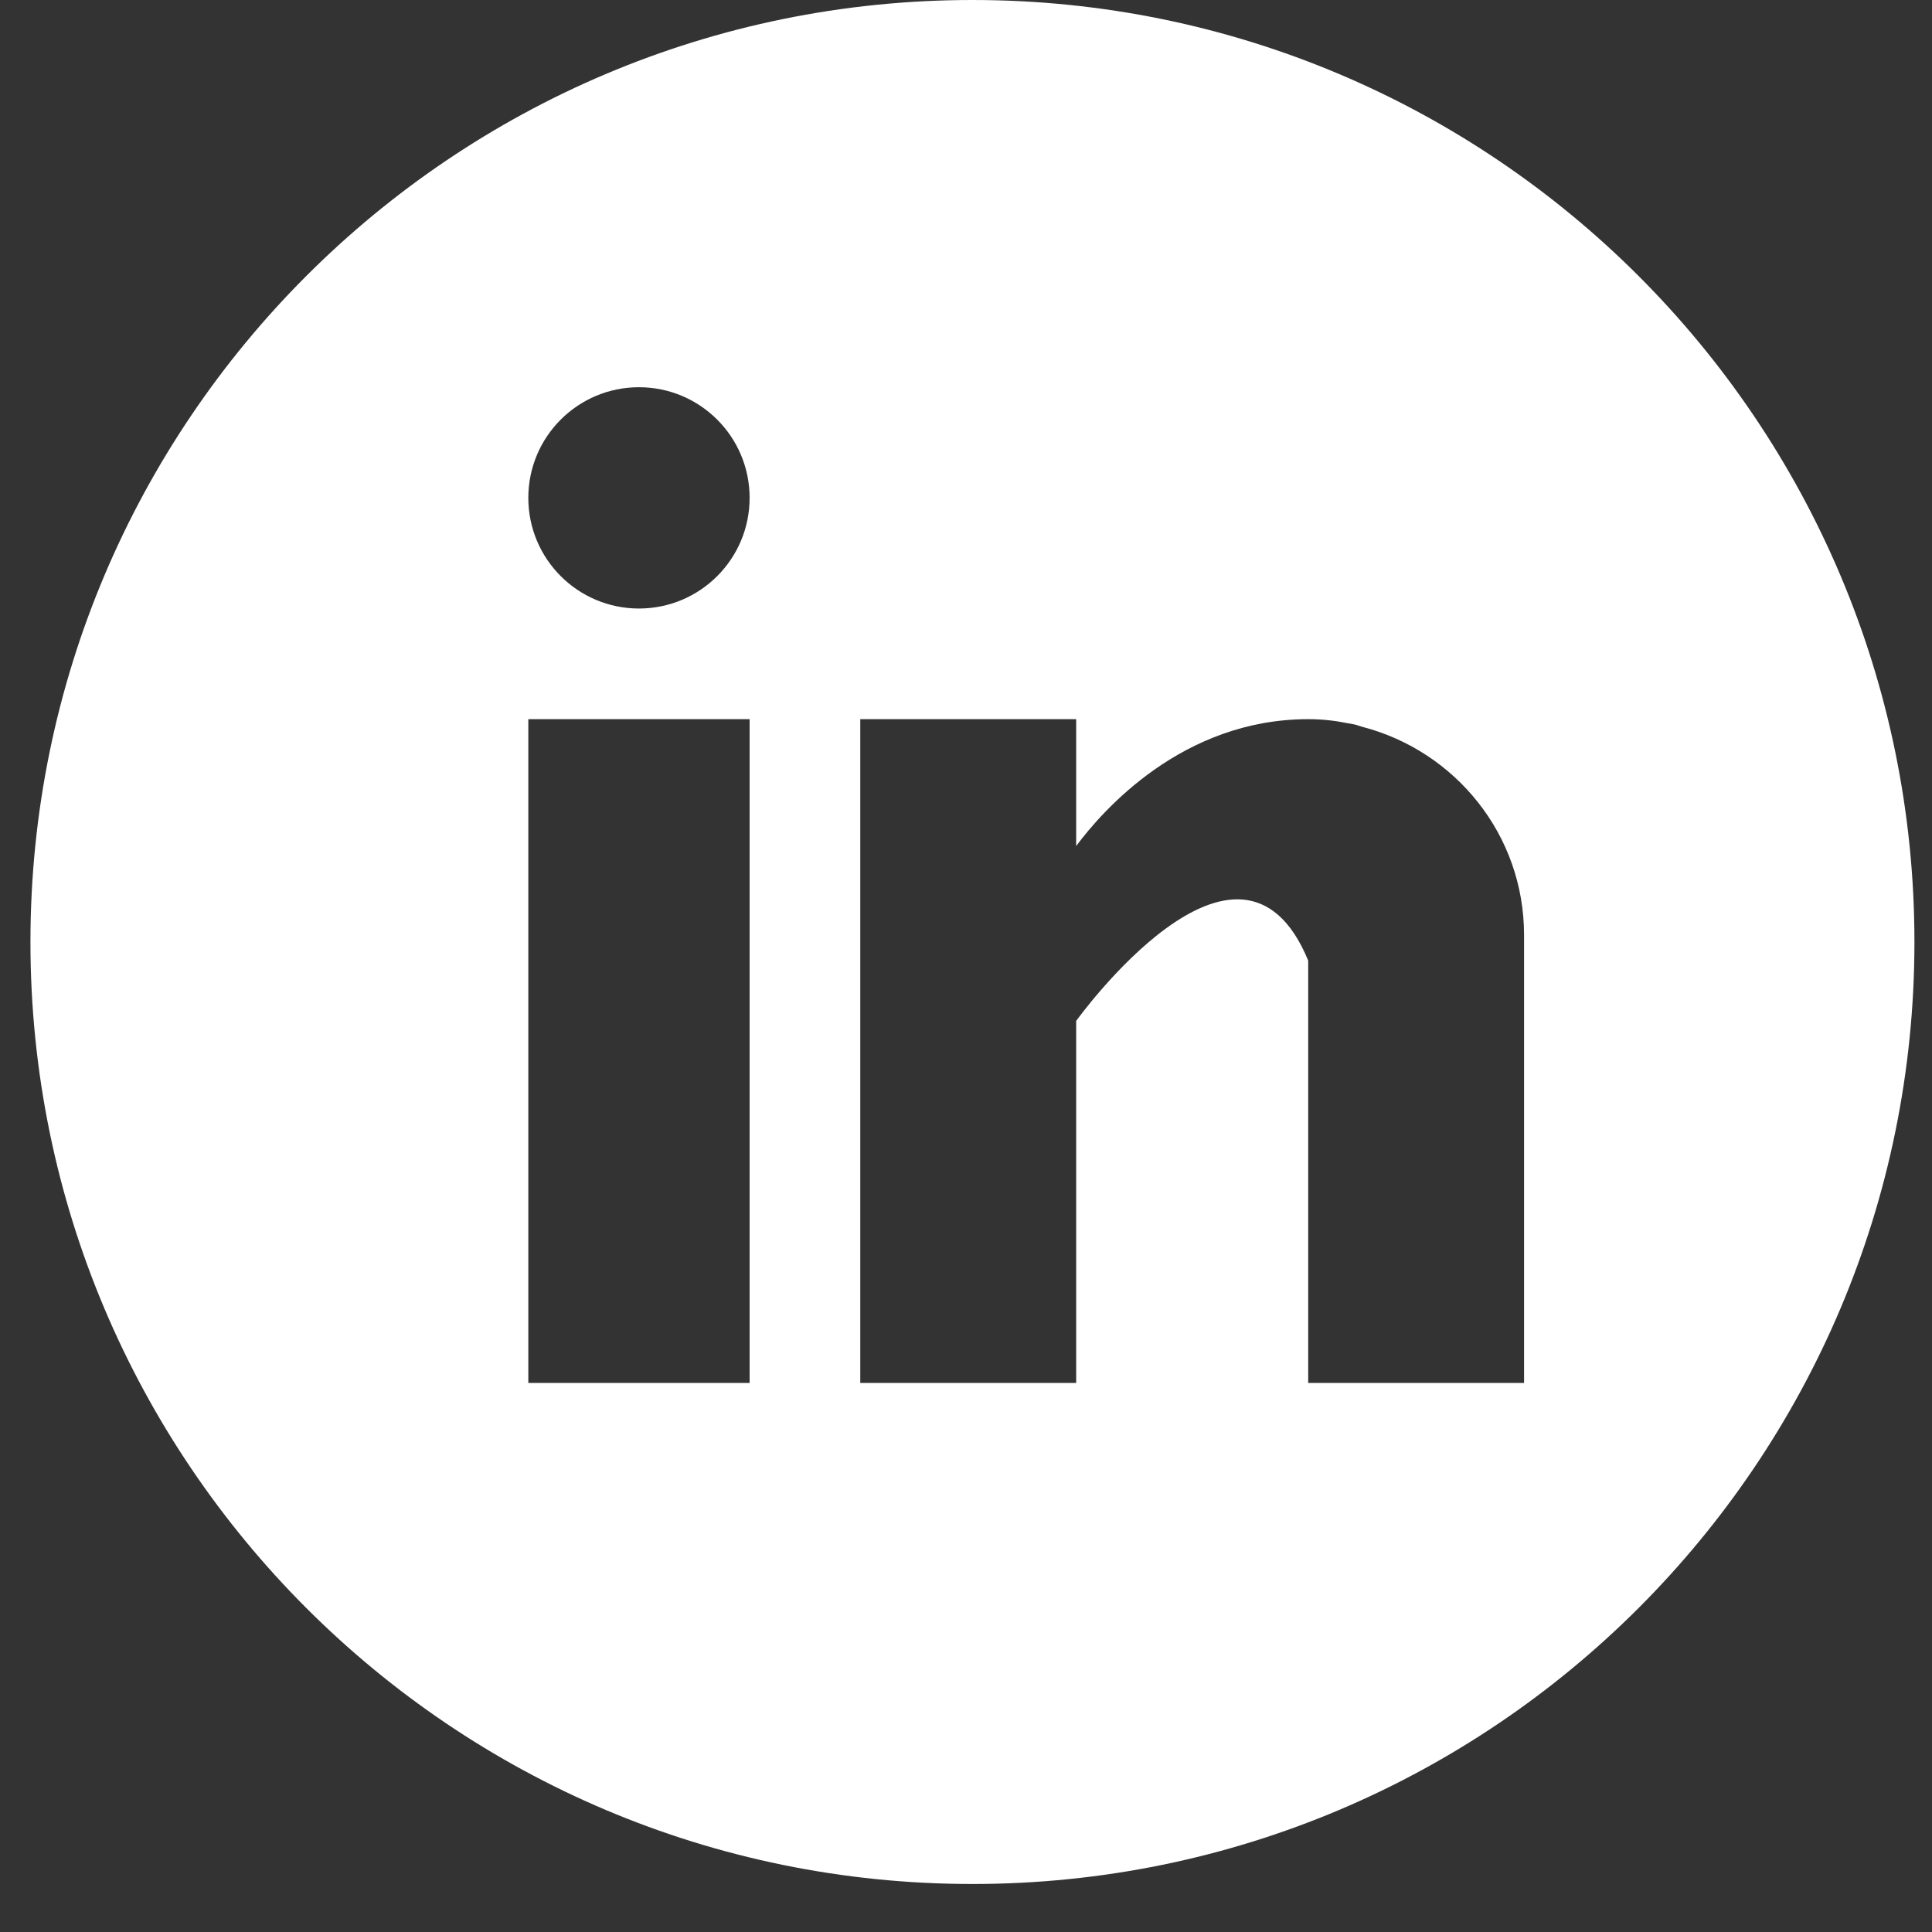 <svg width="33" height="33" viewBox="0 0 33 33" fill="none" xmlns="http://www.w3.org/2000/svg">
<rect x="0" y="0" width="33" height="33" fill="#333333" stroke="none"/>
<path fill-rule="evenodd" clip-rule="evenodd" d="M16.61 32.18C25.496 32.18 32.7 24.976 32.7 16.09C32.7 7.204 25.496 0 16.61 0C7.724 0 0.52 7.204 0.52 16.09C0.52 24.976 7.724 32.18 16.61 32.18ZM10.914 10.394C11.958 10.394 12.804 9.548 12.804 8.504C12.804 7.46 11.958 6.614 10.914 6.614C9.87 6.614 9.024 7.46 9.024 8.504C9.024 9.548 9.87 10.394 10.914 10.394ZM9.024 12.284H12.804V23.622H9.024V12.284ZM23.235 12.404C23.248 12.408 23.261 12.412 23.274 12.416C24.858 12.83 26.032 14.258 26.032 15.971V23.622H22.345V16.407C21.169 13.556 18.382 17.438 18.382 17.438V23.622H14.694V12.284H18.382V14.451C18.831 13.847 20.195 12.284 22.345 12.284C22.597 12.284 22.811 12.311 23.007 12.351C23.058 12.359 23.107 12.368 23.157 12.379C23.184 12.387 23.21 12.396 23.235 12.404L23.235 12.404Z" fill="white"/>
</svg>
